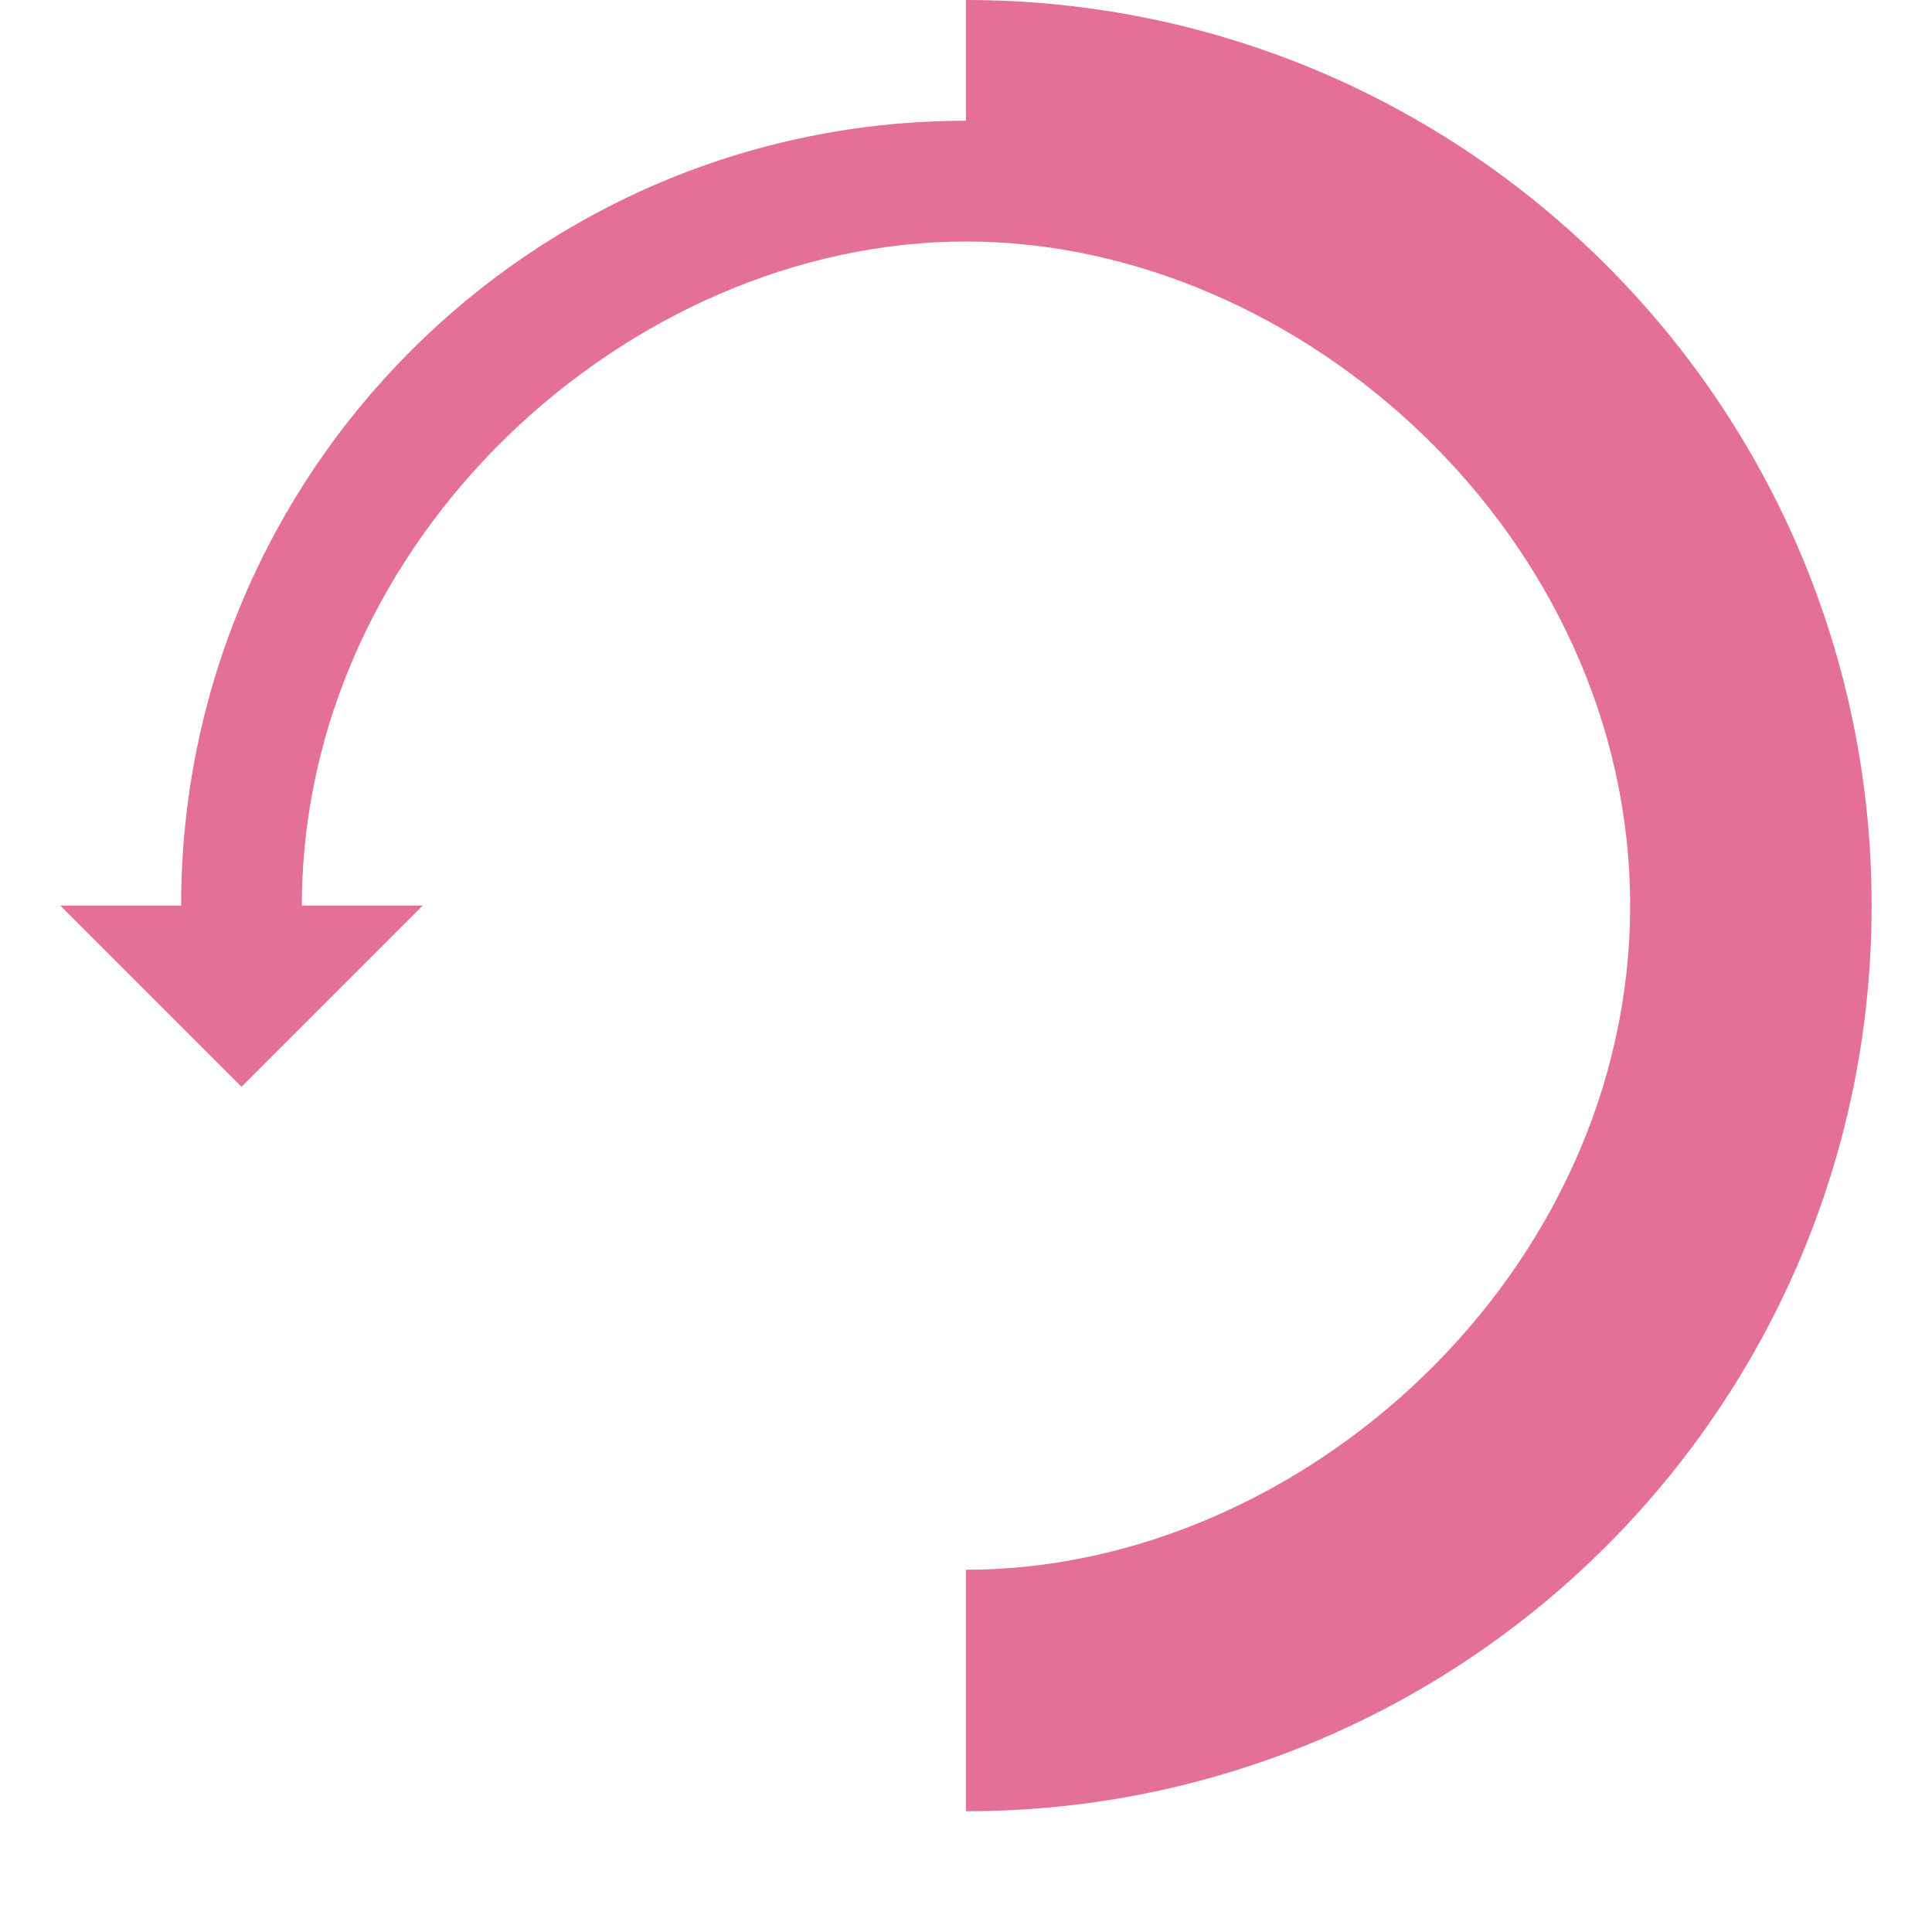 <svg width="64" height="64" viewBox="0 0 64 64" fill="none" xmlns="http://www.w3.org/2000/svg">
    <path d="M32 4C17.64 4 6 15.64 6 30H2L8 36L14 30H10C10 17.85 20.85 8 32 8C43.15 8 54 17.85 54 30C54 42.15 43.15 52 32 52V60C48.57 60 62 46.57 62 30C62 13.43 48.57 0 32 0V4Z" fill="#E47195"/>
    </svg>
